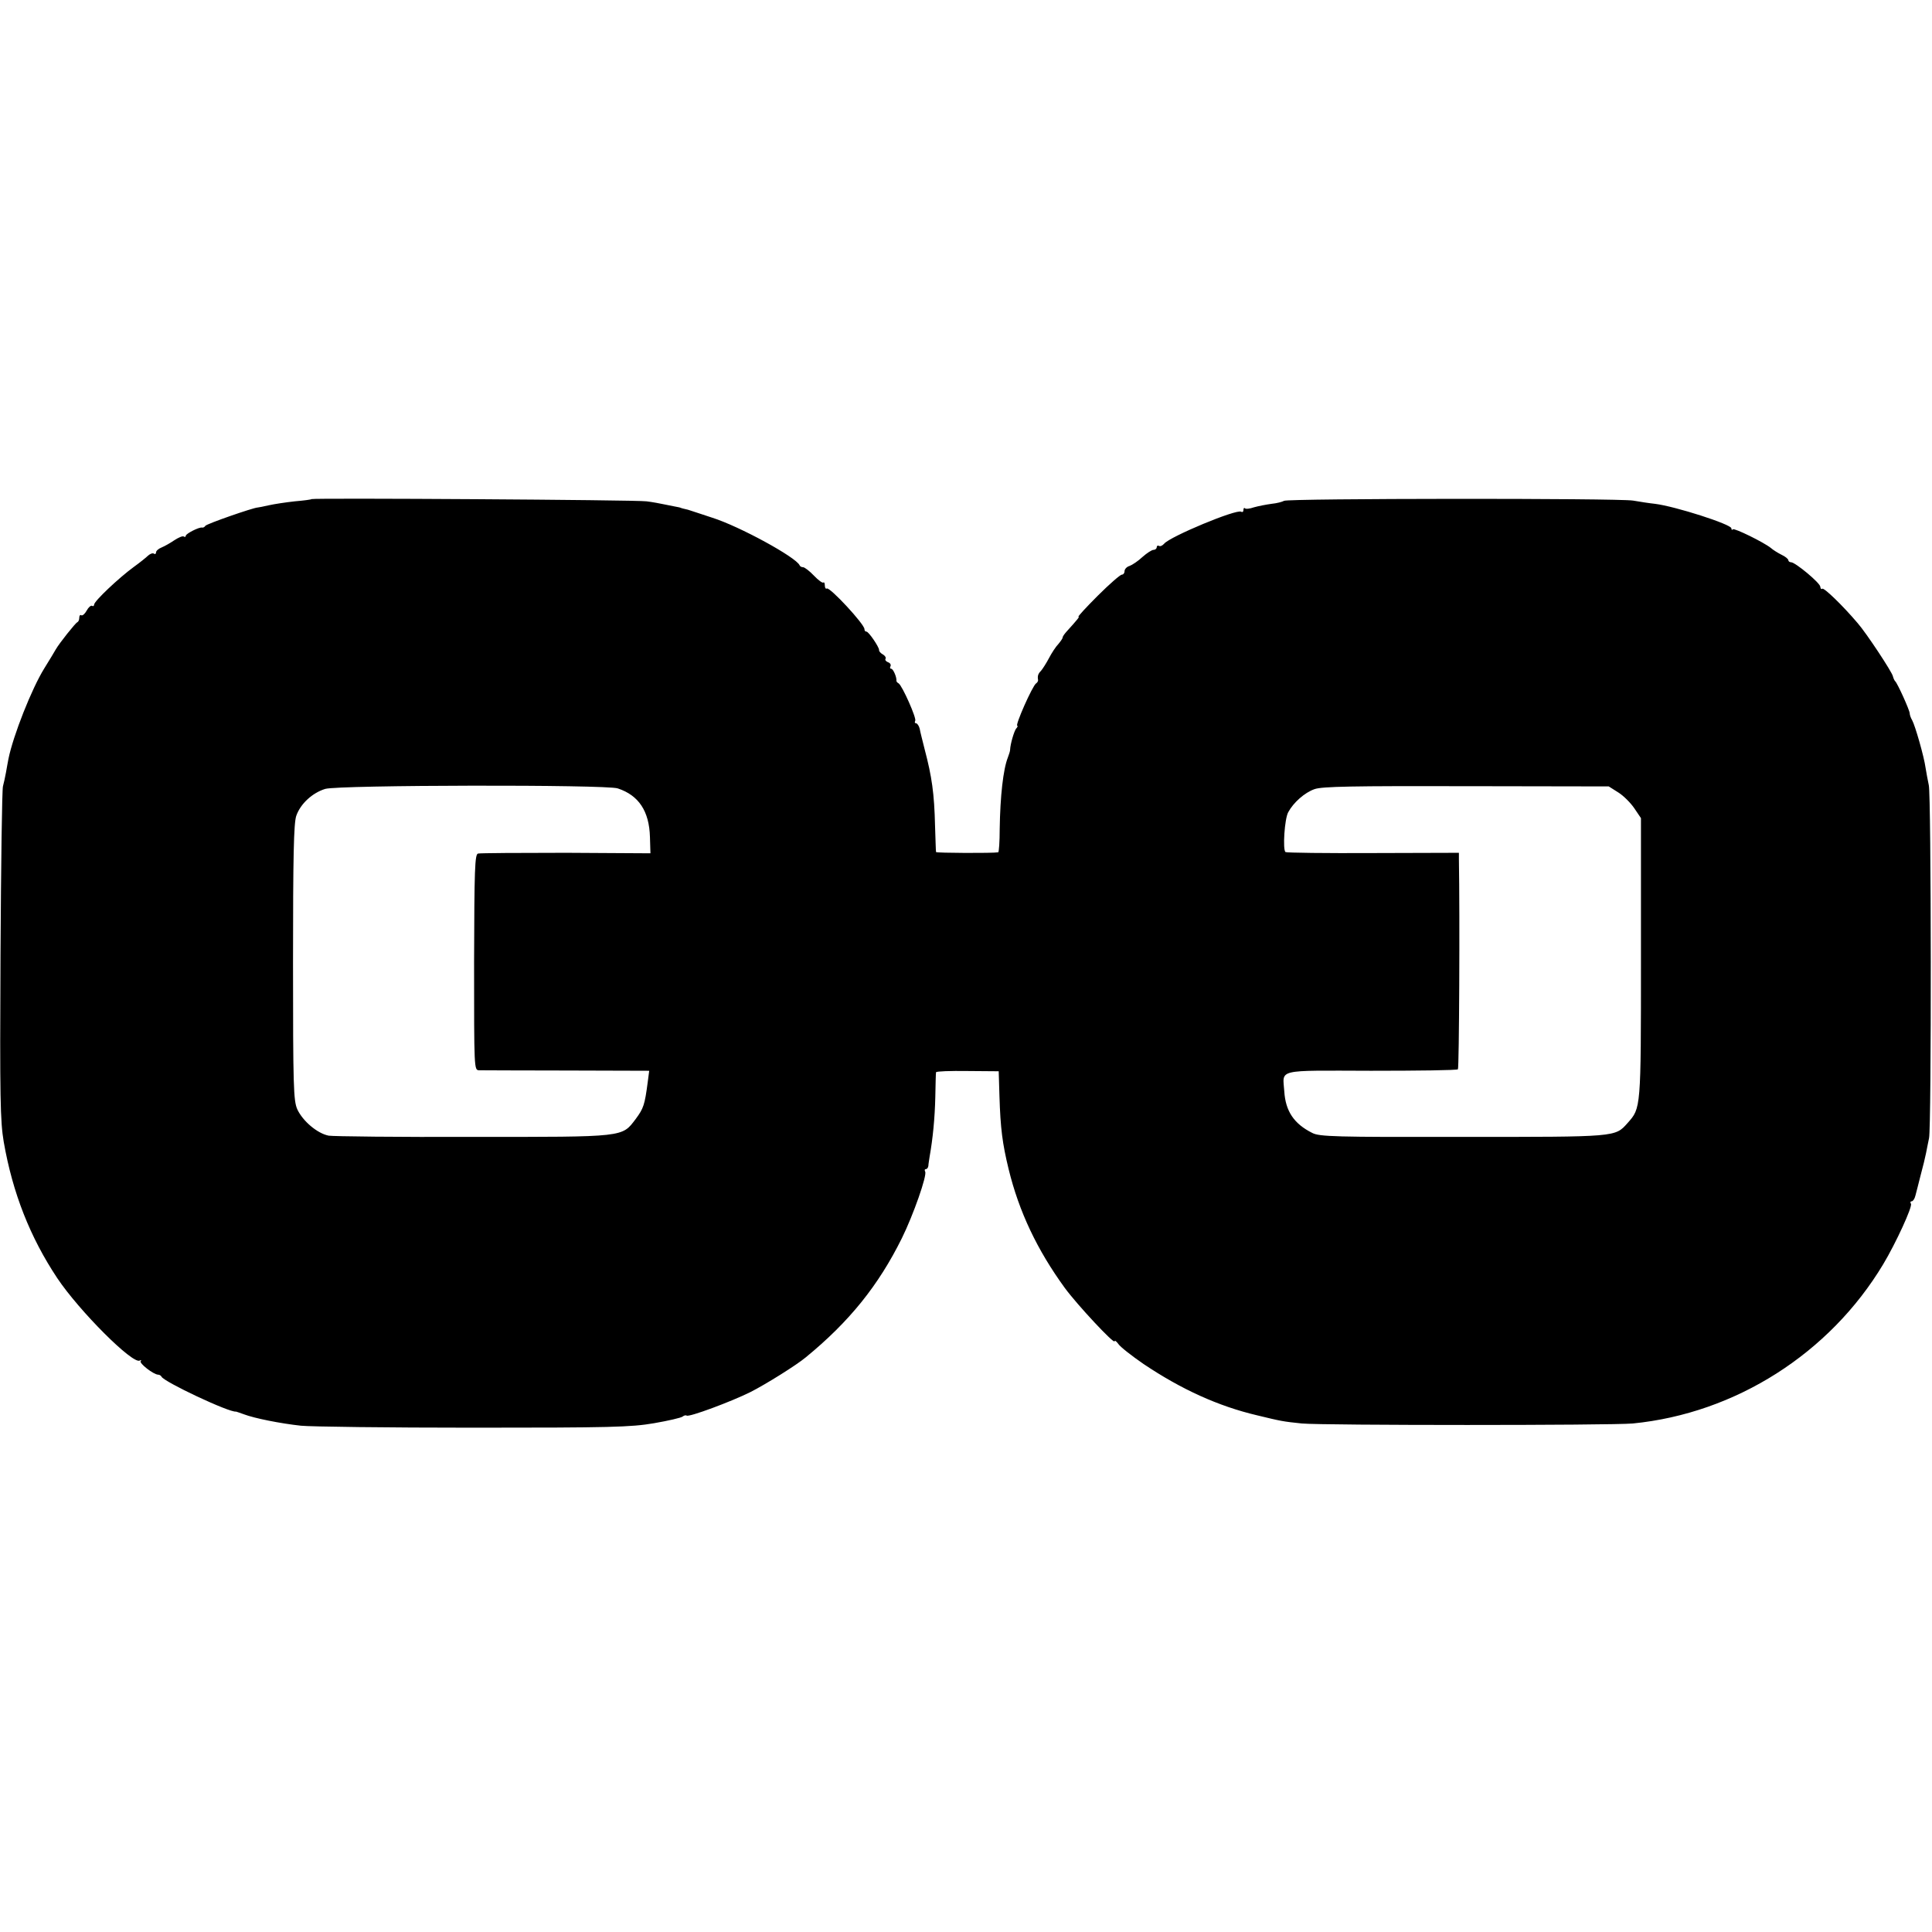 <?xml version="1.0" standalone="no"?>
<!DOCTYPE svg PUBLIC "-//W3C//DTD SVG 20010904//EN"
 "http://www.w3.org/TR/2001/REC-SVG-20010904/DTD/svg10.dtd">
<svg version="1.0" xmlns="http://www.w3.org/2000/svg"
 width="780pt" height="780pt" viewBox="0 0 780 780"
 preserveAspectRatio="xMidYMid meet">
<g transform="translate(0,780) scale(0.1,-0.1)"
fill="#000000" stroke="none">
<path d="M1258 5785 c-2 -2 -32 -6 -68 -9 -36 -4 -83 -11 -105 -16 -22 -5 -42
-9 -45 -9 -19 -1 -206 -66 -211 -74 -3 -5 -9 -8 -13 -7 -12 3 -66 -25 -66 -33
0 -5 -4 -6 -8 -3 -5 3 -21 -4 -38 -15 -16 -11 -39 -24 -51 -29 -13 -5 -23 -14
-23 -20 0 -6 -4 -9 -9 -5 -5 3 -15 -1 -23 -8 -7 -7 -33 -28 -58 -46 -59 -43
-160 -138 -160 -152 0 -5 -4 -8 -8 -5 -5 3 -15 -6 -22 -19 -7 -13 -17 -22 -22
-19 -4 3 -8 -1 -8 -10 0 -8 -3 -16 -8 -18 -8 -4 -72 -84 -87 -110 -5 -9 -26
-44 -46 -76 -51 -82 -126 -272 -145 -366 -2 -12 -7 -36 -10 -55 -3 -18 -9 -43
-12 -55 -4 -11 -8 -318 -10 -681 -3 -580 -1 -672 13 -755 36 -207 107 -386
216 -550 89 -133 305 -349 333 -333 6 3 8 3 4 -2 -8 -8 52 -55 71 -55 5 0 11
-4 13 -8 8 -20 275 -146 301 -141 1 0 15 -5 32 -11 42 -16 147 -37 230 -46 39
-4 351 -8 695 -8 554 0 637 2 730 18 58 10 110 22 116 27 6 5 13 6 16 4 8 -8
182 57 258 95 63 32 186 109 223 140 176 144 294 291 388 481 46 93 103 255
94 269 -3 5 -2 10 3 10 5 0 9 6 10 13 0 6 3 23 5 37 13 73 21 155 23 240 1 52
2 98 3 101 1 4 58 6 127 5 l126 -1 3 -100 c4 -131 12 -192 37 -295 42 -172
115 -326 227 -480 50 -68 201 -230 201 -215 0 5 7 0 15 -11 8 -12 54 -48 102
-81 152 -102 301 -170 458 -207 99 -24 104 -25 181 -33 87 -8 1246 -8 1336 0
415 41 795 283 1011 643 51 85 119 233 112 244 -4 6 -2 10 3 10 5 0 12 10 15
23 3 12 13 49 21 82 9 33 19 74 22 90 3 17 9 44 12 60 10 43 9 1383 -1 1425
-4 19 -10 51 -13 70 -6 45 -42 170 -54 192 -6 10 -10 22 -10 28 0 12 -50 123
-59 130 -3 3 -7 12 -9 20 -4 18 -107 174 -142 214 -61 72 -137 145 -143 139
-4 -3 -7 0 -8 8 0 15 -101 99 -118 99 -6 0 -11 4 -11 8 0 5 -12 15 -27 22 -16
8 -35 20 -44 28 -29 23 -147 81 -153 75 -3 -4 -6 -2 -6 4 0 16 -227 89 -309
99 -20 2 -59 8 -88 13 -64 10 -1394 9 -1409 -1 -7 -4 -29 -10 -50 -12 -22 -3
-53 -9 -71 -14 -17 -6 -34 -8 -37 -4 -3 3 -6 0 -6 -7 0 -7 -4 -10 -9 -7 -18
12 -287 -100 -311 -129 -7 -8 -16 -12 -21 -9 -5 3 -9 0 -9 -5 0 -6 -6 -11 -13
-11 -7 0 -27 -13 -45 -29 -17 -16 -41 -32 -52 -36 -11 -3 -20 -13 -20 -21 0
-8 -5 -14 -11 -14 -6 0 -50 -38 -97 -85 -47 -47 -82 -85 -78 -85 5 0 -2 -9
-49 -61 -8 -9 -15 -19 -15 -23 0 -4 -8 -15 -17 -26 -10 -10 -27 -36 -38 -57
-11 -21 -26 -44 -32 -51 -12 -12 -15 -21 -12 -38 0 -4 -3 -10 -8 -13 -15 -10
-86 -171 -76 -171 3 0 1 -6 -5 -12 -8 -11 -23 -61 -24 -85 0 -5 -4 -18 -9 -31
-19 -48 -31 -157 -33 -289 0 -51 -3 -93 -6 -94 -21 -4 -250 -3 -251 1 -1 3 -2
50 -4 105 -3 132 -13 200 -42 310 -8 33 -18 70 -20 83 -3 12 -10 22 -15 22 -5
0 -6 4 -3 10 6 10 -52 141 -67 151 -6 3 -9 8 -9 10 2 14 -13 49 -21 49 -5 0
-6 5 -3 10 3 6 -1 13 -9 16 -9 3 -14 10 -11 14 3 5 -2 13 -11 18 -9 5 -16 13
-15 18 0 12 -42 74 -51 74 -5 0 -8 4 -8 10 0 20 -140 171 -152 164 -4 -3 -8 3
-8 12 0 10 -3 15 -6 12 -3 -3 -20 9 -38 28 -18 19 -38 34 -44 34 -6 0 -12 3
-14 8 -14 32 -242 157 -353 192 -38 13 -77 25 -85 28 -8 3 -19 6 -25 7 -5 1
-12 3 -15 4 -3 2 -14 4 -25 6 -11 2 -31 6 -45 9 -14 3 -45 9 -70 12 -42 6
-1346 14 -1352 9z m1236 -1168 c85 -28 127 -92 130 -196 l2 -66 -340 2 c-188
0 -348 -1 -356 -3 -13 -3 -15 -61 -16 -439 0 -433 0 -435 20 -436 12 0 171 -1
354 -1 l333 -1 -6 -46 c-12 -92 -17 -106 -48 -148 -57 -75 -39 -73 -656 -73
-302 -1 -565 2 -584 5 -46 9 -105 59 -127 107 -15 35 -17 90 -17 592 0 431 3
562 13 592 17 49 65 93 117 109 54 16 1135 18 1181 2z m4039 -16 c21 -13 50
-42 65 -64 l27 -40 0 -566 c0 -611 0 -604 -54 -665 -51 -57 -41 -56 -665 -56
-517 -1 -579 1 -608 16 -74 37 -108 88 -113 168 -6 91 -38 84 350 83 190 0
348 2 351 6 5 5 8 618 4 848 l0 26 -346 -1 c-190 -1 -350 1 -354 4 -12 8 -4
135 11 161 21 39 66 79 106 93 30 11 156 13 613 12 l575 -1 38 -24z"/>
</g>
</svg>
